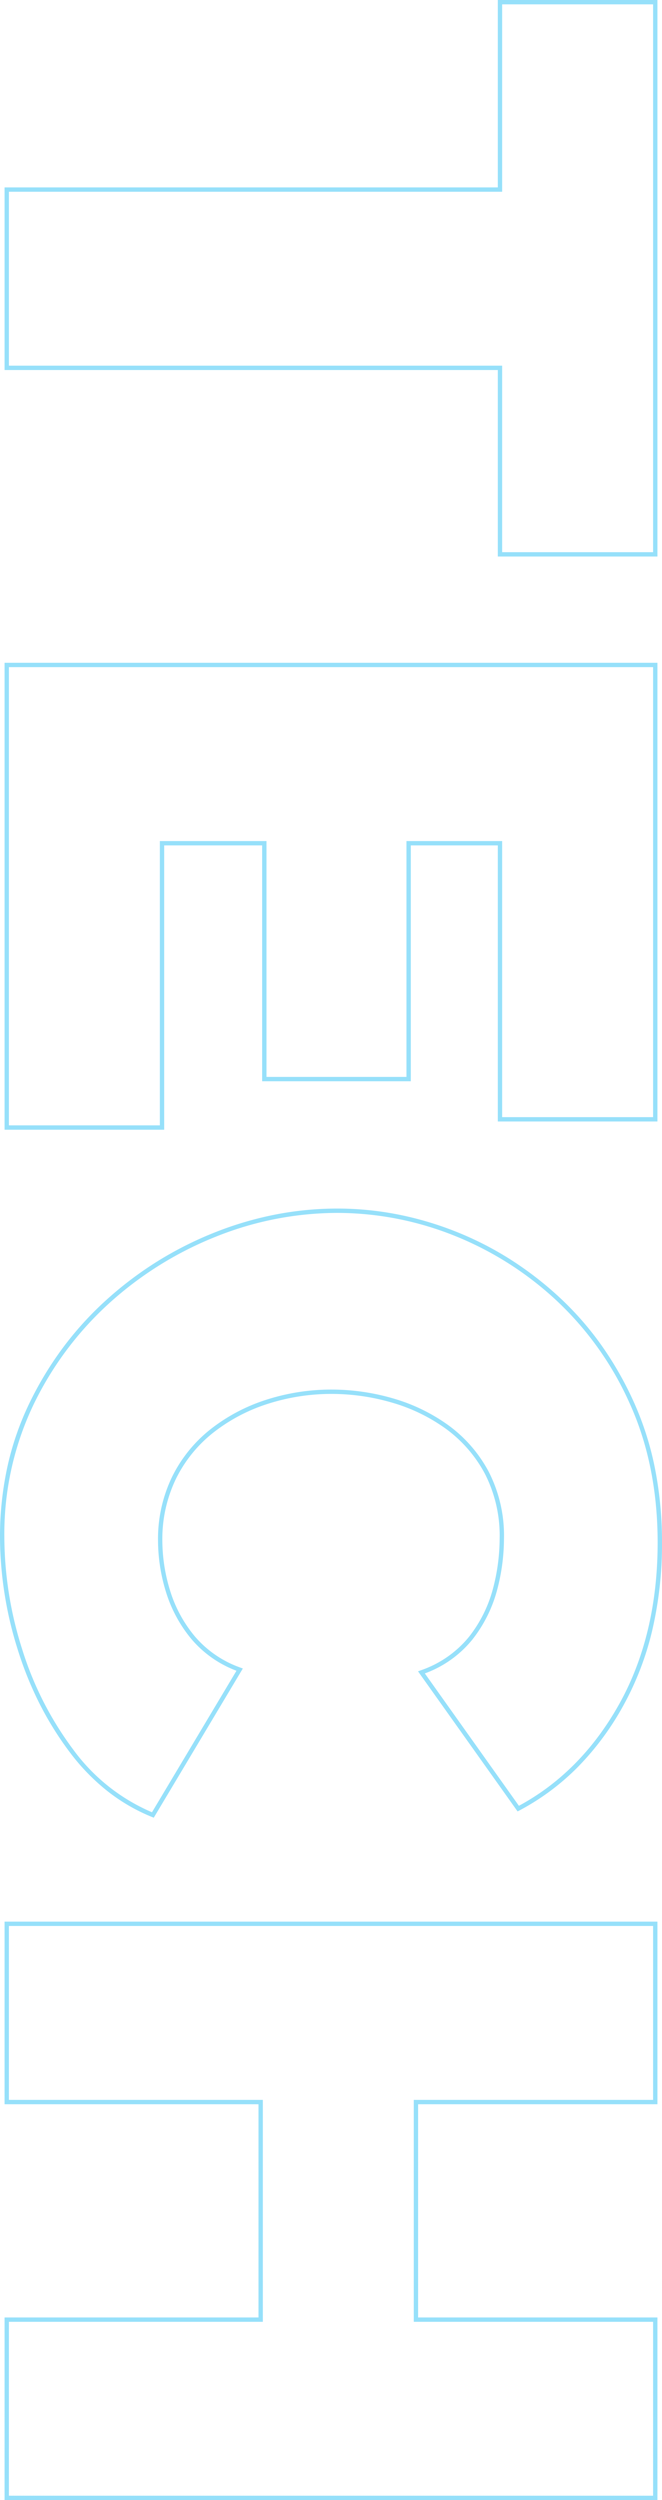 <svg xmlns="http://www.w3.org/2000/svg" width="152.2" height="574.3" viewBox="0 0 152.2 574.3"><path d="M355.95-150.65a87.09,87.09,0,0,1,20.171,2.245,68.154,68.154,0,0,1,17.453,6.744A64.283,64.283,0,0,1,407.6-131.211a55.387,55.387,0,0,1,9.907,13.377l.2.387L385.528-94.555l-.227-.611a24.489,24.489,0,0,0-7.713-11.119,30.489,30.489,0,0,0-10.951-5.477,45.42,45.42,0,0,0-11.528-1.559,31.206,31.206,0,0,0-14.987,3.4,30.5,30.5,0,0,0-10.333,8.988,40.139,40.139,0,0,0-6.015,12.446A49.623,49.623,0,0,0,321.8-74.76,47.857,47.857,0,0,0,324.086-60a39.84,39.84,0,0,0,6.636,12.548,30.834,30.834,0,0,0,10.644,8.577,31.812,31.812,0,0,0,14.164,3.1,39.316,39.316,0,0,0,11.4-1.763,30.3,30.3,0,0,0,10.537-5.682,24.478,24.478,0,0,0,7.2-10.5l.21-.561.514.307,33.758,20.17-.16.4a42.072,42.072,0,0,1-5.951,10.254,48.426,48.426,0,0,1-8.912,8.647,74.328,74.328,0,0,1-11.047,6.9A81.032,81.032,0,0,1,380.67-2.568,86.624,86.624,0,0,1,354.69,1.55,75.231,75.231,0,0,1,338.7-.115a66.185,66.185,0,0,1-14.574-5,79.129,79.129,0,0,1-12.892-7.767,76.024,76.024,0,0,1-10.993-9.988,83.1,83.1,0,0,1-8.9-11.779A82.525,82.525,0,0,1,284.715-47.8a78.865,78.865,0,0,1-4.121-13.975A74.69,74.69,0,0,1,279.22-76.02a72.314,72.314,0,0,1,1.3-13.613,75.955,75.955,0,0,1,3.884-13.344,75.19,75.19,0,0,1,6.369-12.605,79.017,79.017,0,0,1,8.744-11.386,71.008,71.008,0,0,1,11.024-9.7,78.52,78.52,0,0,1,13.183-7.53,70.564,70.564,0,0,1,15.2-4.838A87.12,87.12,0,0,1,355.95-150.65Zm60.462,32.9c-5.116-9.491-12.962-17.24-23.326-23.036-10.515-5.88-23.009-8.861-37.136-8.861-11.773,0-22.478,2.14-31.819,6.361a73.116,73.116,0,0,0-23.883,17,75.583,75.583,0,0,0-14.917,23.679A72.626,72.626,0,0,0,280.22-76.02a75.235,75.235,0,0,0,5.425,27.851A81.312,81.312,0,0,0,300.986-23.54,76.016,76.016,0,0,0,324.562-6.016,68.917,68.917,0,0,0,354.69.55a85.625,85.625,0,0,0,25.68-4.072,76.19,76.19,0,0,0,23.159-11.787A43.634,43.634,0,0,0,417.9-33.392L385.393-52.816a25.225,25.225,0,0,1-7.285,10.362,31.291,31.291,0,0,1-10.883,5.868,40.313,40.313,0,0,1-11.7,1.807,32.8,32.8,0,0,1-14.606-3.2,31.825,31.825,0,0,1-10.986-8.853,40.836,40.836,0,0,1-6.8-12.862A48.855,48.855,0,0,1,320.8-74.76a50.624,50.624,0,0,1,2.014-14,41.138,41.138,0,0,1,6.165-12.754,31.489,31.489,0,0,1,10.667-9.282,32.189,32.189,0,0,1,15.463-3.525,46.421,46.421,0,0,1,11.782,1.591,31.486,31.486,0,0,1,11.309,5.653,25.151,25.151,0,0,1,7.805,10.953ZM1.6-149.6H129.44v36.7H86.6V.5H44.65V-112.9H1.6Zm126.84,1H2.6v34.7H45.65V-.5H85.6V-113.9h42.84Zm25.41-1H259.22v36.7H195.8v20h54.18v34.18H195.8V-36.2h65.31V.5H153.85Zm104.37,1H154.85V-.5H260.11V-35.2H194.8V-59.72h54.18V-91.9H194.8v-22h63.42Zm184.8-1h41.95v55.02h48.98V-149.6H575.9V.5H533.95V-57.88H484.97V.5H443.02Zm40.95,1H444.02V-.5h39.95V-58.88h50.98V-.5H574.9V-148.6H534.95v55.02H483.97Z" transform="translate(1.55 -1.6) rotate(90)" fill="#5fcff7" opacity="0.65"/></svg>